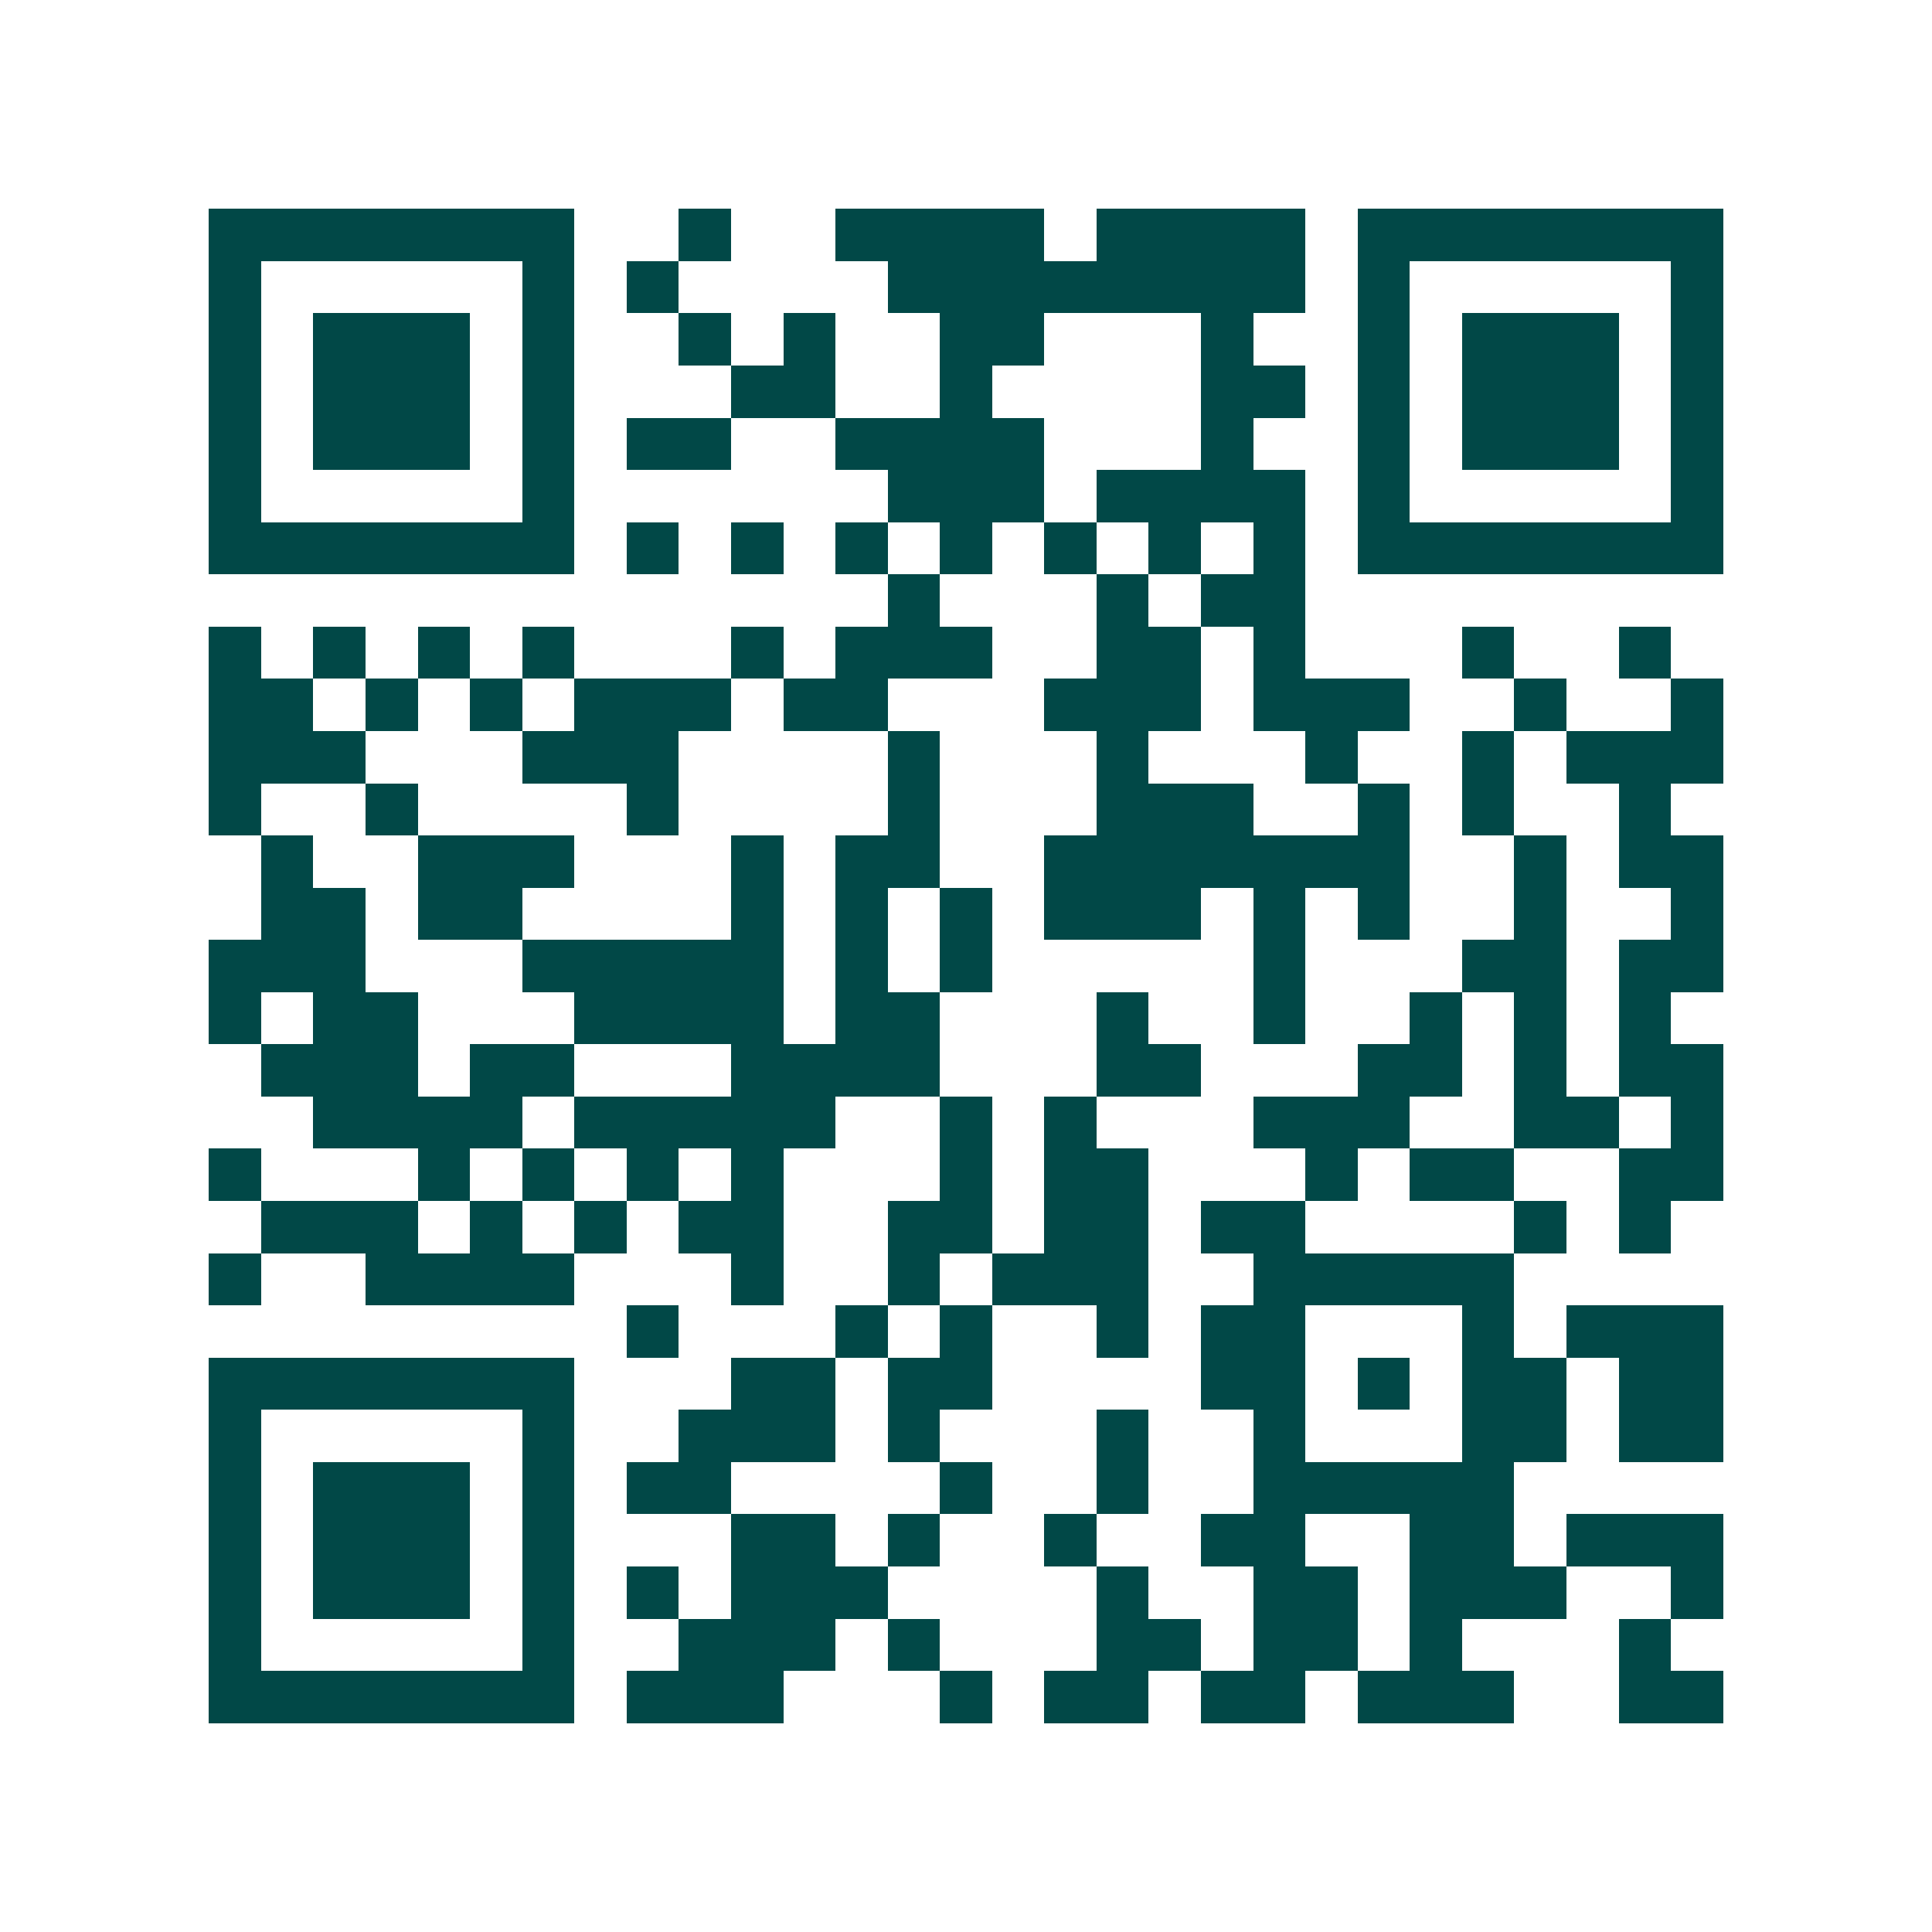 <svg xmlns="http://www.w3.org/2000/svg" width="200" height="200" viewBox="0 0 37 37" shape-rendering="crispEdges"><path fill="#ffffff" d="M0 0h37v37H0z"/><path stroke="#014847" d="M4 4.5h7m2 0h1m2 0h4m1 0h4m1 0h7M4 5.5h1m5 0h1m1 0h1m4 0h8m1 0h1m5 0h1M4 6.5h1m1 0h3m1 0h1m2 0h1m1 0h1m2 0h2m3 0h1m2 0h1m1 0h3m1 0h1M4 7.5h1m1 0h3m1 0h1m3 0h2m2 0h1m4 0h2m1 0h1m1 0h3m1 0h1M4 8.5h1m1 0h3m1 0h1m1 0h2m2 0h4m3 0h1m2 0h1m1 0h3m1 0h1M4 9.5h1m5 0h1m6 0h3m1 0h4m1 0h1m5 0h1M4 10.5h7m1 0h1m1 0h1m1 0h1m1 0h1m1 0h1m1 0h1m1 0h1m1 0h7M17 11.5h1m3 0h1m1 0h2M4 12.5h1m1 0h1m1 0h1m1 0h1m3 0h1m1 0h3m2 0h2m1 0h1m3 0h1m2 0h1M4 13.5h2m1 0h1m1 0h1m1 0h3m1 0h2m3 0h3m1 0h3m2 0h1m2 0h1M4 14.5h3m3 0h3m4 0h1m3 0h1m3 0h1m2 0h1m1 0h3M4 15.5h1m2 0h1m4 0h1m4 0h1m3 0h3m2 0h1m1 0h1m2 0h1M5 16.5h1m2 0h3m3 0h1m1 0h2m2 0h7m2 0h1m1 0h2M5 17.5h2m1 0h2m4 0h1m1 0h1m1 0h1m1 0h3m1 0h1m1 0h1m2 0h1m2 0h1M4 18.5h3m3 0h5m1 0h1m1 0h1m5 0h1m3 0h2m1 0h2M4 19.5h1m1 0h2m3 0h4m1 0h2m3 0h1m2 0h1m2 0h1m1 0h1m1 0h1M5 20.5h3m1 0h2m3 0h4m3 0h2m3 0h2m1 0h1m1 0h2M6 21.5h4m1 0h5m2 0h1m1 0h1m3 0h3m2 0h2m1 0h1M4 22.5h1m3 0h1m1 0h1m1 0h1m1 0h1m3 0h1m1 0h2m3 0h1m1 0h2m2 0h2M5 23.5h3m1 0h1m1 0h1m1 0h2m2 0h2m1 0h2m1 0h2m4 0h1m1 0h1M4 24.5h1m2 0h4m3 0h1m2 0h1m1 0h3m2 0h5M12 25.5h1m3 0h1m1 0h1m2 0h1m1 0h2m3 0h1m1 0h3M4 26.5h7m3 0h2m1 0h2m4 0h2m1 0h1m1 0h2m1 0h2M4 27.5h1m5 0h1m2 0h3m1 0h1m3 0h1m2 0h1m3 0h2m1 0h2M4 28.5h1m1 0h3m1 0h1m1 0h2m4 0h1m2 0h1m2 0h5M4 29.5h1m1 0h3m1 0h1m3 0h2m1 0h1m2 0h1m2 0h2m2 0h2m1 0h3M4 30.5h1m1 0h3m1 0h1m1 0h1m1 0h3m4 0h1m2 0h2m1 0h3m2 0h1M4 31.5h1m5 0h1m2 0h3m1 0h1m3 0h2m1 0h2m1 0h1m3 0h1M4 32.5h7m1 0h3m3 0h1m1 0h2m1 0h2m1 0h3m2 0h2"/></svg>
